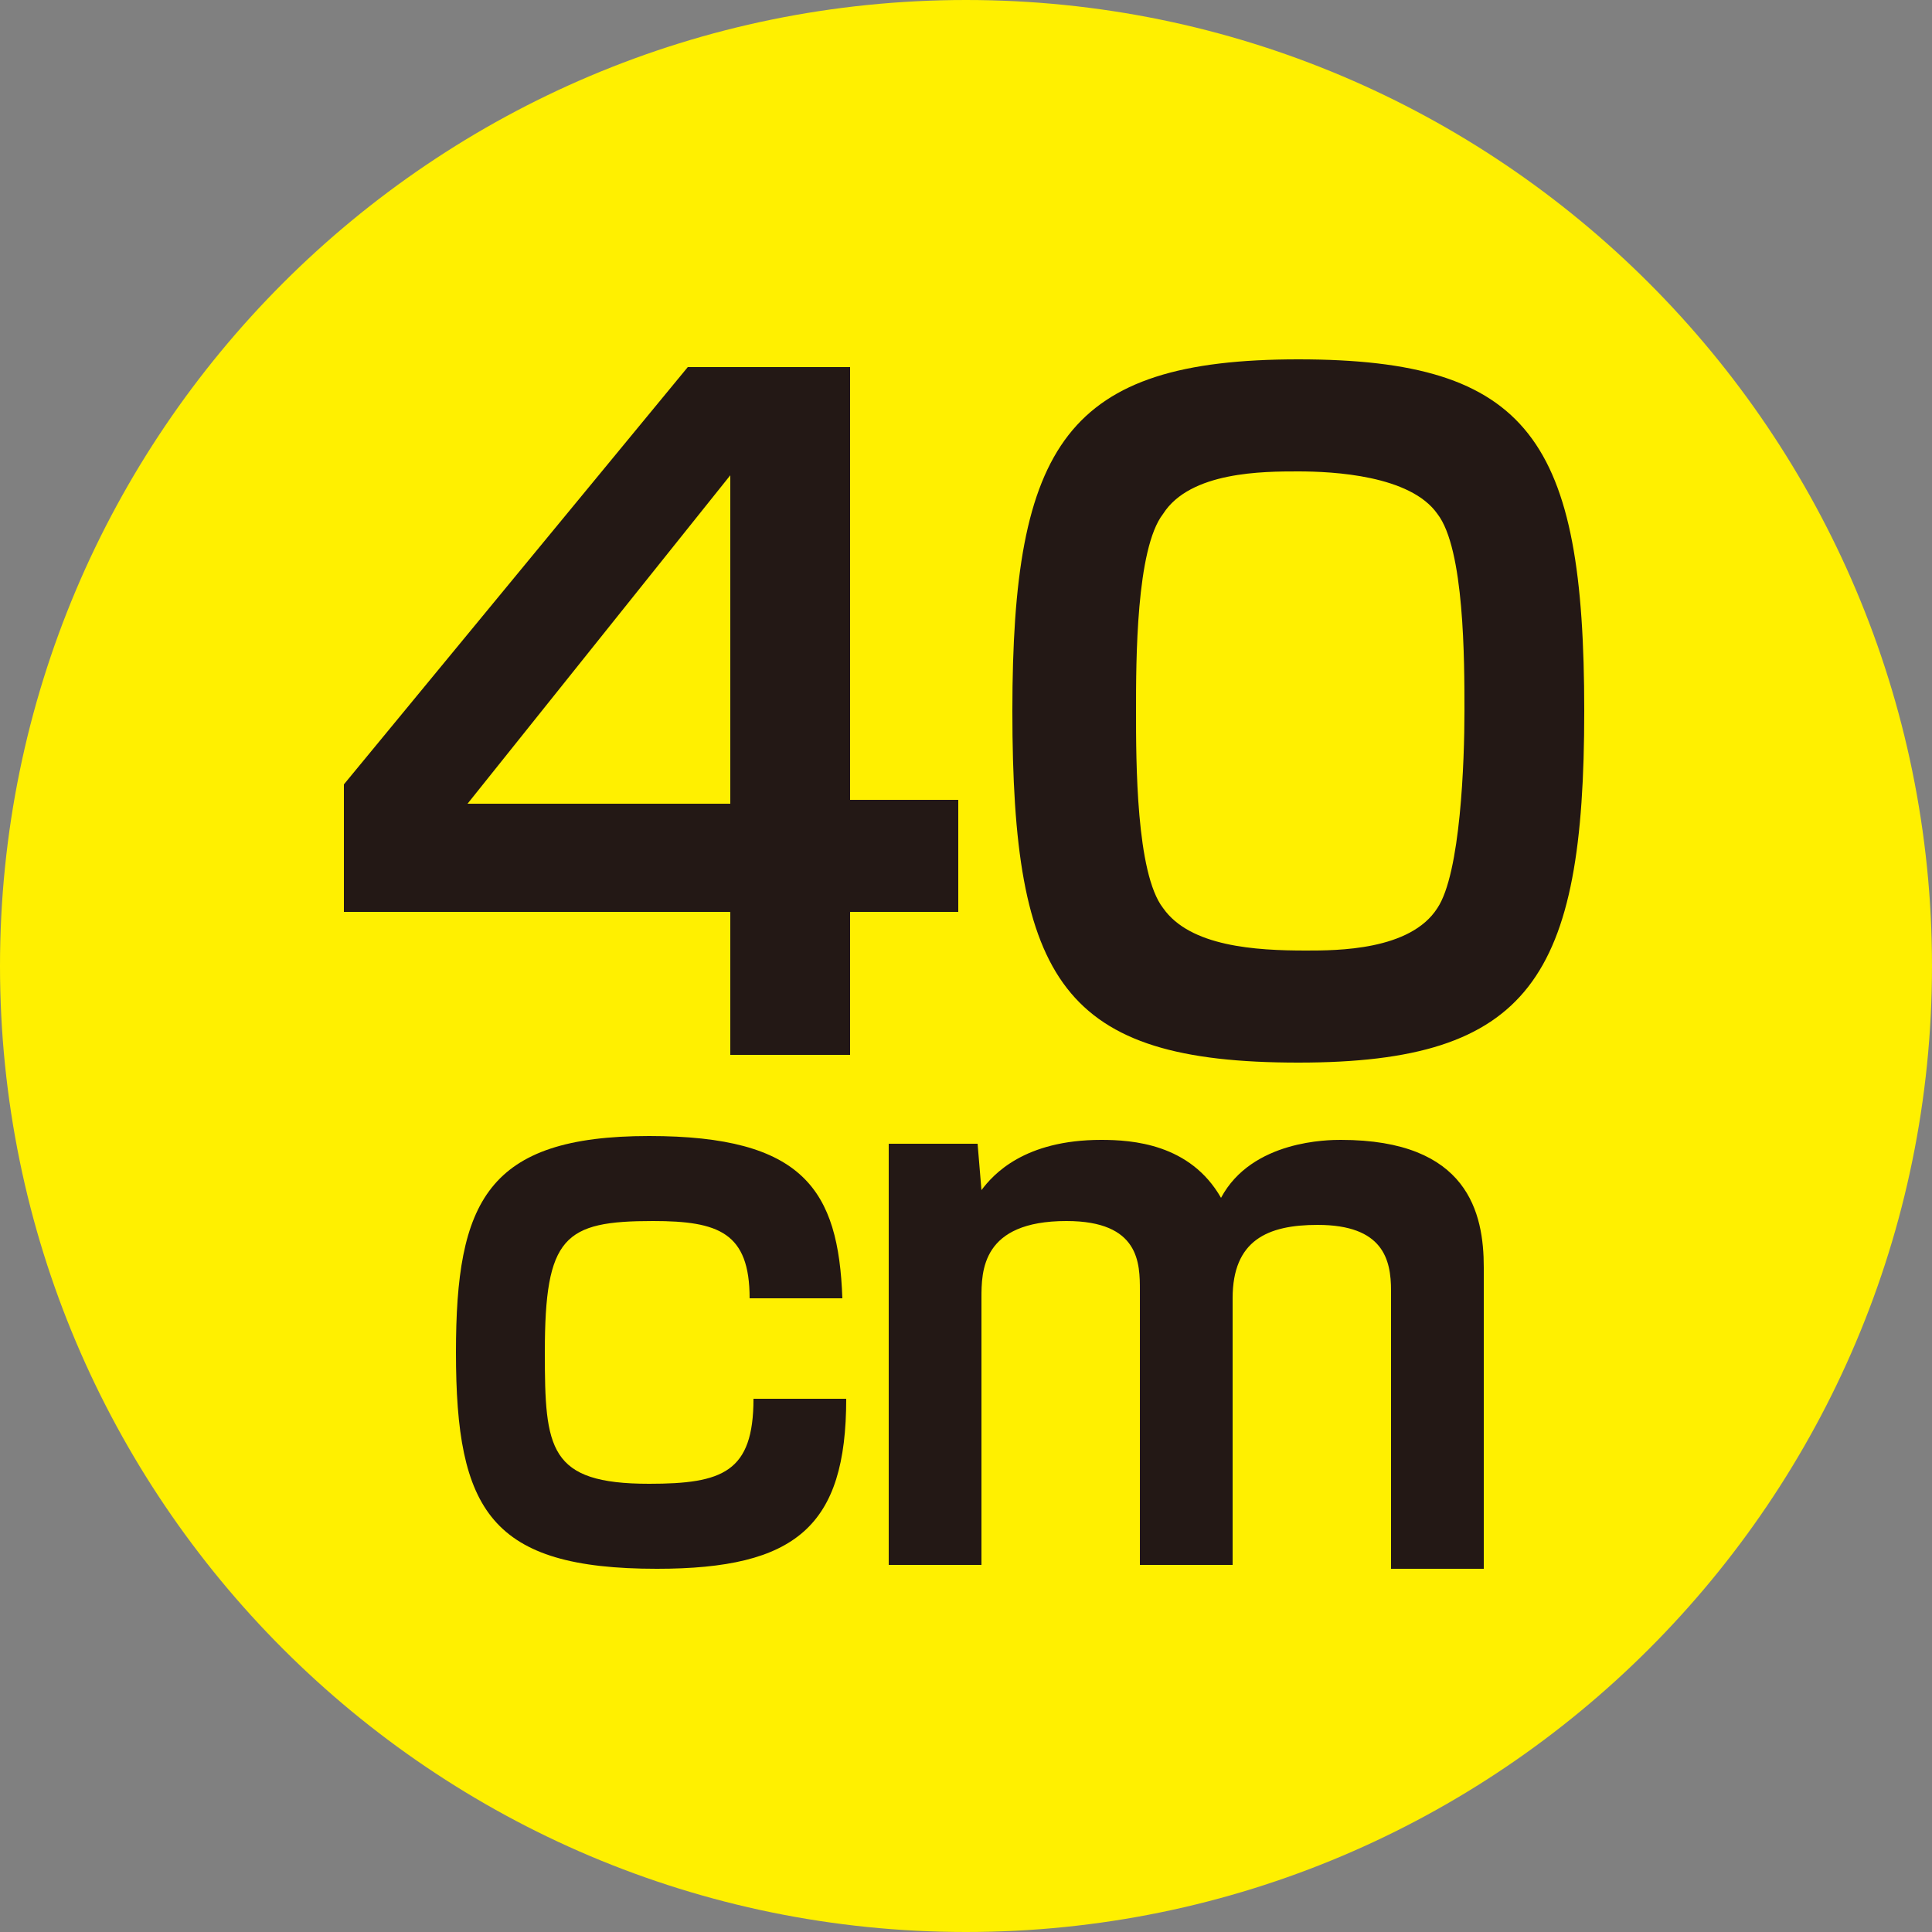 <?xml version="1.0" encoding="utf-8"?>
<!-- Generator: Adobe Illustrator 26.3.1, SVG Export Plug-In . SVG Version: 6.00 Build 0)  -->
<svg version="1.1" id="レイヤー_1" xmlns="http://www.w3.org/2000/svg" xmlns:xlink="http://www.w3.org/1999/xlink" x="0px"
	 y="0px" viewBox="0 0 50 50" style="enable-background:new 0 0 50 50;" xml:space="preserve">
<rect x="0" y="0" width="50" height="50" fill="#808080" stroke="none"/>
<style type="text/css">
	.st0{fill:#FFF000;}
	.st1{fill:#231815;}
</style>
<g>
	<path class="st0" d="M25,50c13.8,0,25-11.2,25-25C50,11.2,38.8,0,25,0C11.2,0,0,11.2,0,25C0,38.8,11.2,50,25,50"/>
	<g>
		<g>
			<path class="st1" d="M22,9.5v11.2h2.8v2.9H22v3.7h-3.1v-3.7h-10v-3.3l8.9-10.8H22z M18.9,12.3l-6.8,8.5h6.8V12.3z"/>
			<path class="st1" d="M33.6,9.3c6,0,7.4,2.1,7.4,9.1c0,6.9-1.4,9.1-7.4,9.1c-6.1,0-7.4-2.1-7.4-9.1C26.2,11.5,27.6,9.3,33.6,9.3z
				 M30.1,13.3c-0.7,0.9-0.7,3.8-0.7,5.1c0,1.3,0,4.2,0.7,5.1c0.7,1,2.4,1.1,3.7,1.1c0.8,0,2.7,0,3.4-1.1c0.6-0.9,0.7-3.8,0.7-5.1
				c0-1.3,0-4.2-0.7-5.1c-0.7-1-2.7-1.1-3.6-1.1C32.7,12.2,30.8,12.2,30.1,13.3z"/>
		</g>
		<g>
			<path class="st1" d="M19.4,33.6c0-1.7-0.8-2-2.5-2c-2.3,0-2.8,0.4-2.8,3.4c0,2.5,0.1,3.4,2.7,3.4c1.9,0,2.7-0.3,2.7-2.2h2.4
				c0,3.3-1.3,4.4-4.9,4.4c-4.3,0-5.2-1.5-5.2-5.6c0-3.9,0.8-5.6,5-5.6c4,0,4.9,1.4,5,4.2H19.4z"/>
			<path class="st1" d="M25.3,29.6l0.1,1.2c0.3-0.4,1.1-1.3,3.1-1.3c0.8,0,2.3,0.1,3.1,1.5c0.8-1.5,2.8-1.5,3.1-1.5
				c3.3,0,3.7,1.9,3.7,3.3v7.8H36v-7.2c0-0.8-0.2-1.7-1.9-1.7c-1.3,0-2.2,0.4-2.2,1.9v6.9h-2.4v-7.1c0-0.7,0-1.8-1.9-1.8
				c-2.2,0-2.2,1.3-2.2,2v6.9H23V29.6H25.3z"/>
		</g>
	</g>
</g>
</svg>
